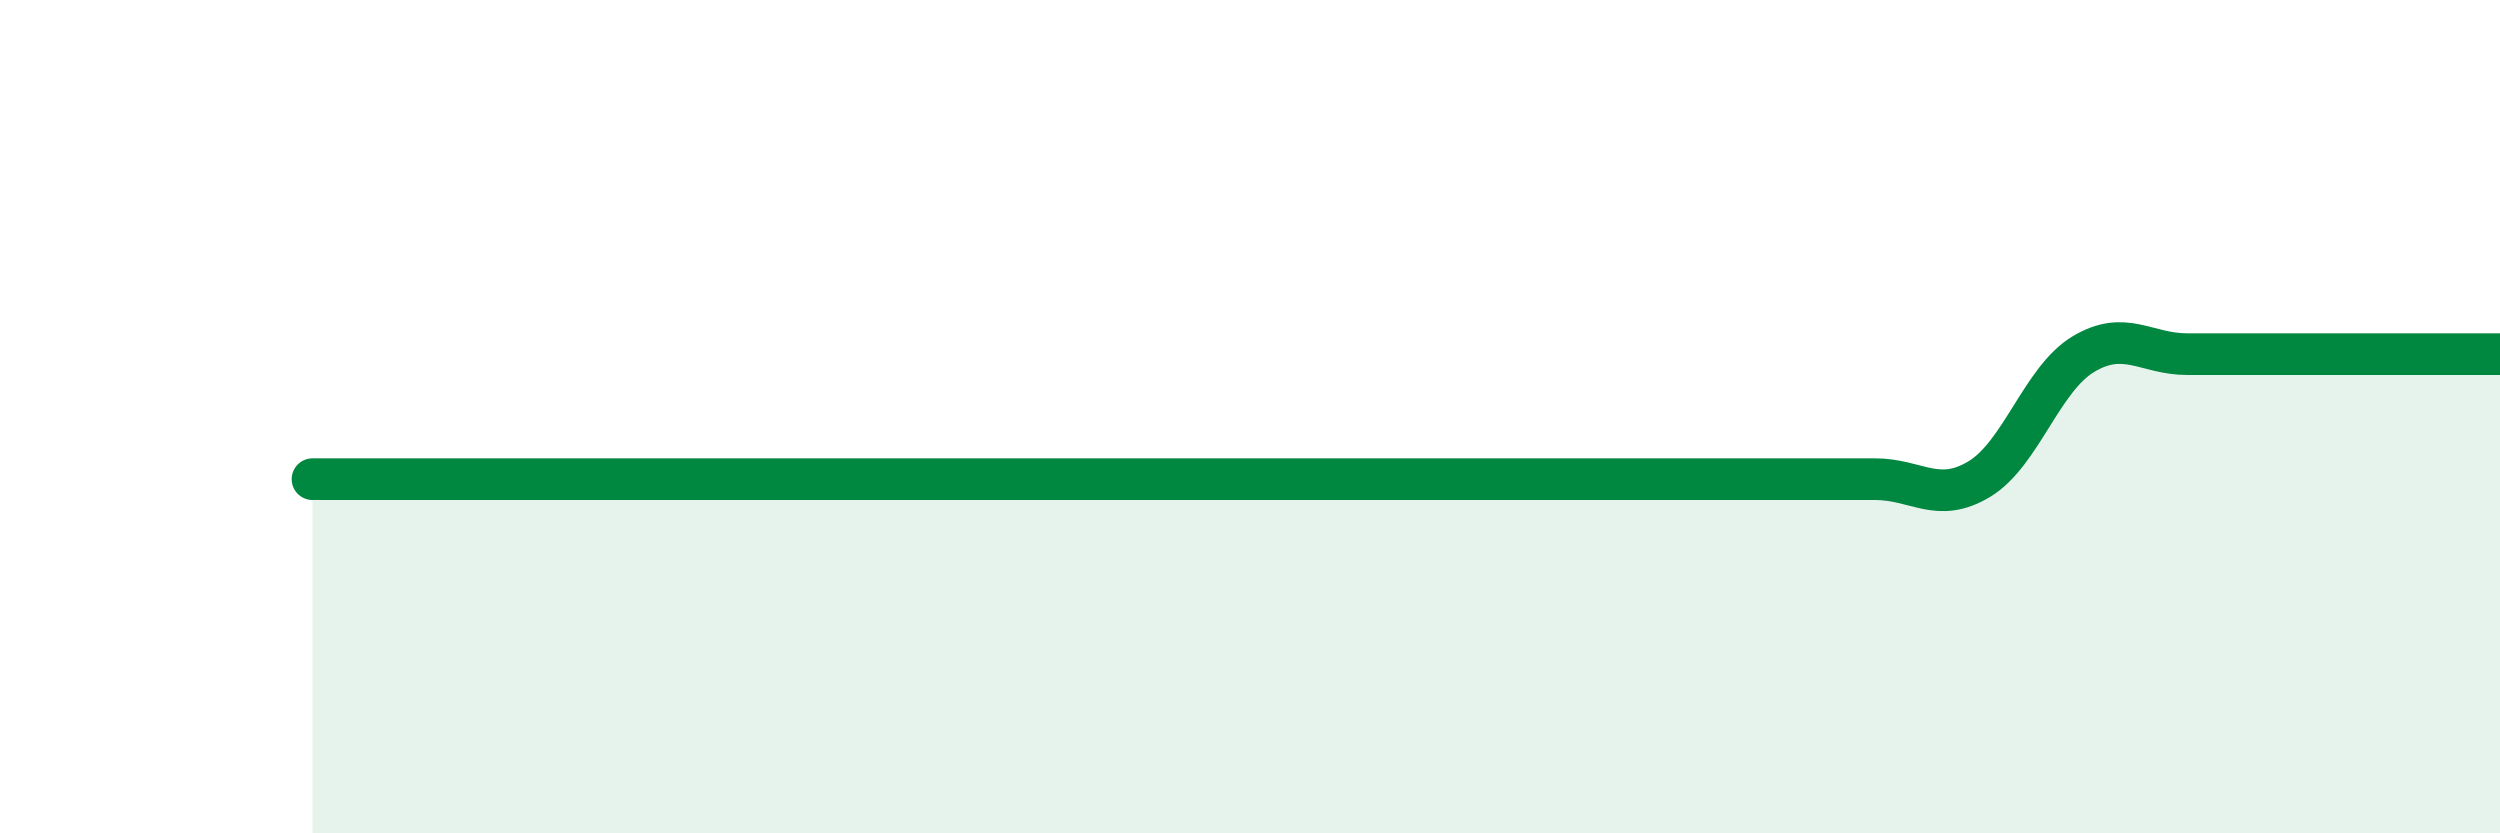 
    <svg width="60" height="20" viewBox="0 0 60 20" xmlns="http://www.w3.org/2000/svg">
      <path
        d="M 7.5,11.5 C 8,11.5 9,11.5 10,11.5 C 11,11.5 11.5,11.5 12.5,11.5 C 13.5,11.5 14,11.5 15,11.5 C 16,11.5 16.5,11.5 17.5,11.5 C 18.5,11.5 19,11.5 20,11.5 C 21,11.5 21.5,11.5 22.5,11.5 C 23.5,11.5 24,11.5 25,11.5 C 26,11.5 26.5,11.5 27.5,11.5 C 28.5,11.5 29,11.5 30,11.5 C 31,11.5 31.5,11.5 32.5,11.5 C 33.5,11.5 34,11.5 35,11.5 C 36,11.5 36.5,11.5 37.5,11.5 C 38.5,11.5 39,11.5 40,11.5 C 41,11.5 41.5,11.5 42.5,11.5 C 43.5,11.5 44,11.5 45,11.5 C 46,11.5 46.5,12.1 47.5,11.5 C 48.5,10.9 49,9.1 50,8.5 C 51,7.9 51.5,8.5 52.5,8.5 C 53.5,8.5 54,8.5 55,8.5 C 56,8.5 56.5,8.5 57.5,8.5 C 58.5,8.5 59.5,8.5 60,8.5L60 20L7.5 20Z"
        fill="#008740"
        opacity="0.1"
        stroke-linecap="round"
        stroke-linejoin="round"
      />
      <path
        d="M 7.5,11.5 C 8,11.5 9,11.5 10,11.5 C 11,11.5 11.5,11.5 12.5,11.5 C 13.5,11.5 14,11.5 15,11.5 C 16,11.5 16.5,11.5 17.5,11.5 C 18.5,11.5 19,11.5 20,11.5 C 21,11.5 21.5,11.5 22.5,11.5 C 23.5,11.5 24,11.5 25,11.5 C 26,11.5 26.5,11.5 27.5,11.5 C 28.5,11.5 29,11.5 30,11.5 C 31,11.5 31.5,11.5 32.5,11.5 C 33.5,11.5 34,11.5 35,11.5 C 36,11.5 36.5,11.5 37.5,11.5 C 38.5,11.5 39,11.5 40,11.5 C 41,11.5 41.5,11.5 42.5,11.5 C 43.5,11.5 44,11.5 45,11.5 C 46,11.5 46.5,12.1 47.5,11.5 C 48.5,10.9 49,9.1 50,8.5 C 51,7.9 51.5,8.5 52.5,8.5 C 53.5,8.5 54,8.5 55,8.5 C 56,8.5 56.5,8.5 57.5,8.5 C 58.5,8.5 59.5,8.5 60,8.5"
        stroke="#008740"
        stroke-width="1"
        fill="none"
        stroke-linecap="round"
        stroke-linejoin="round"
      />
    </svg>
  